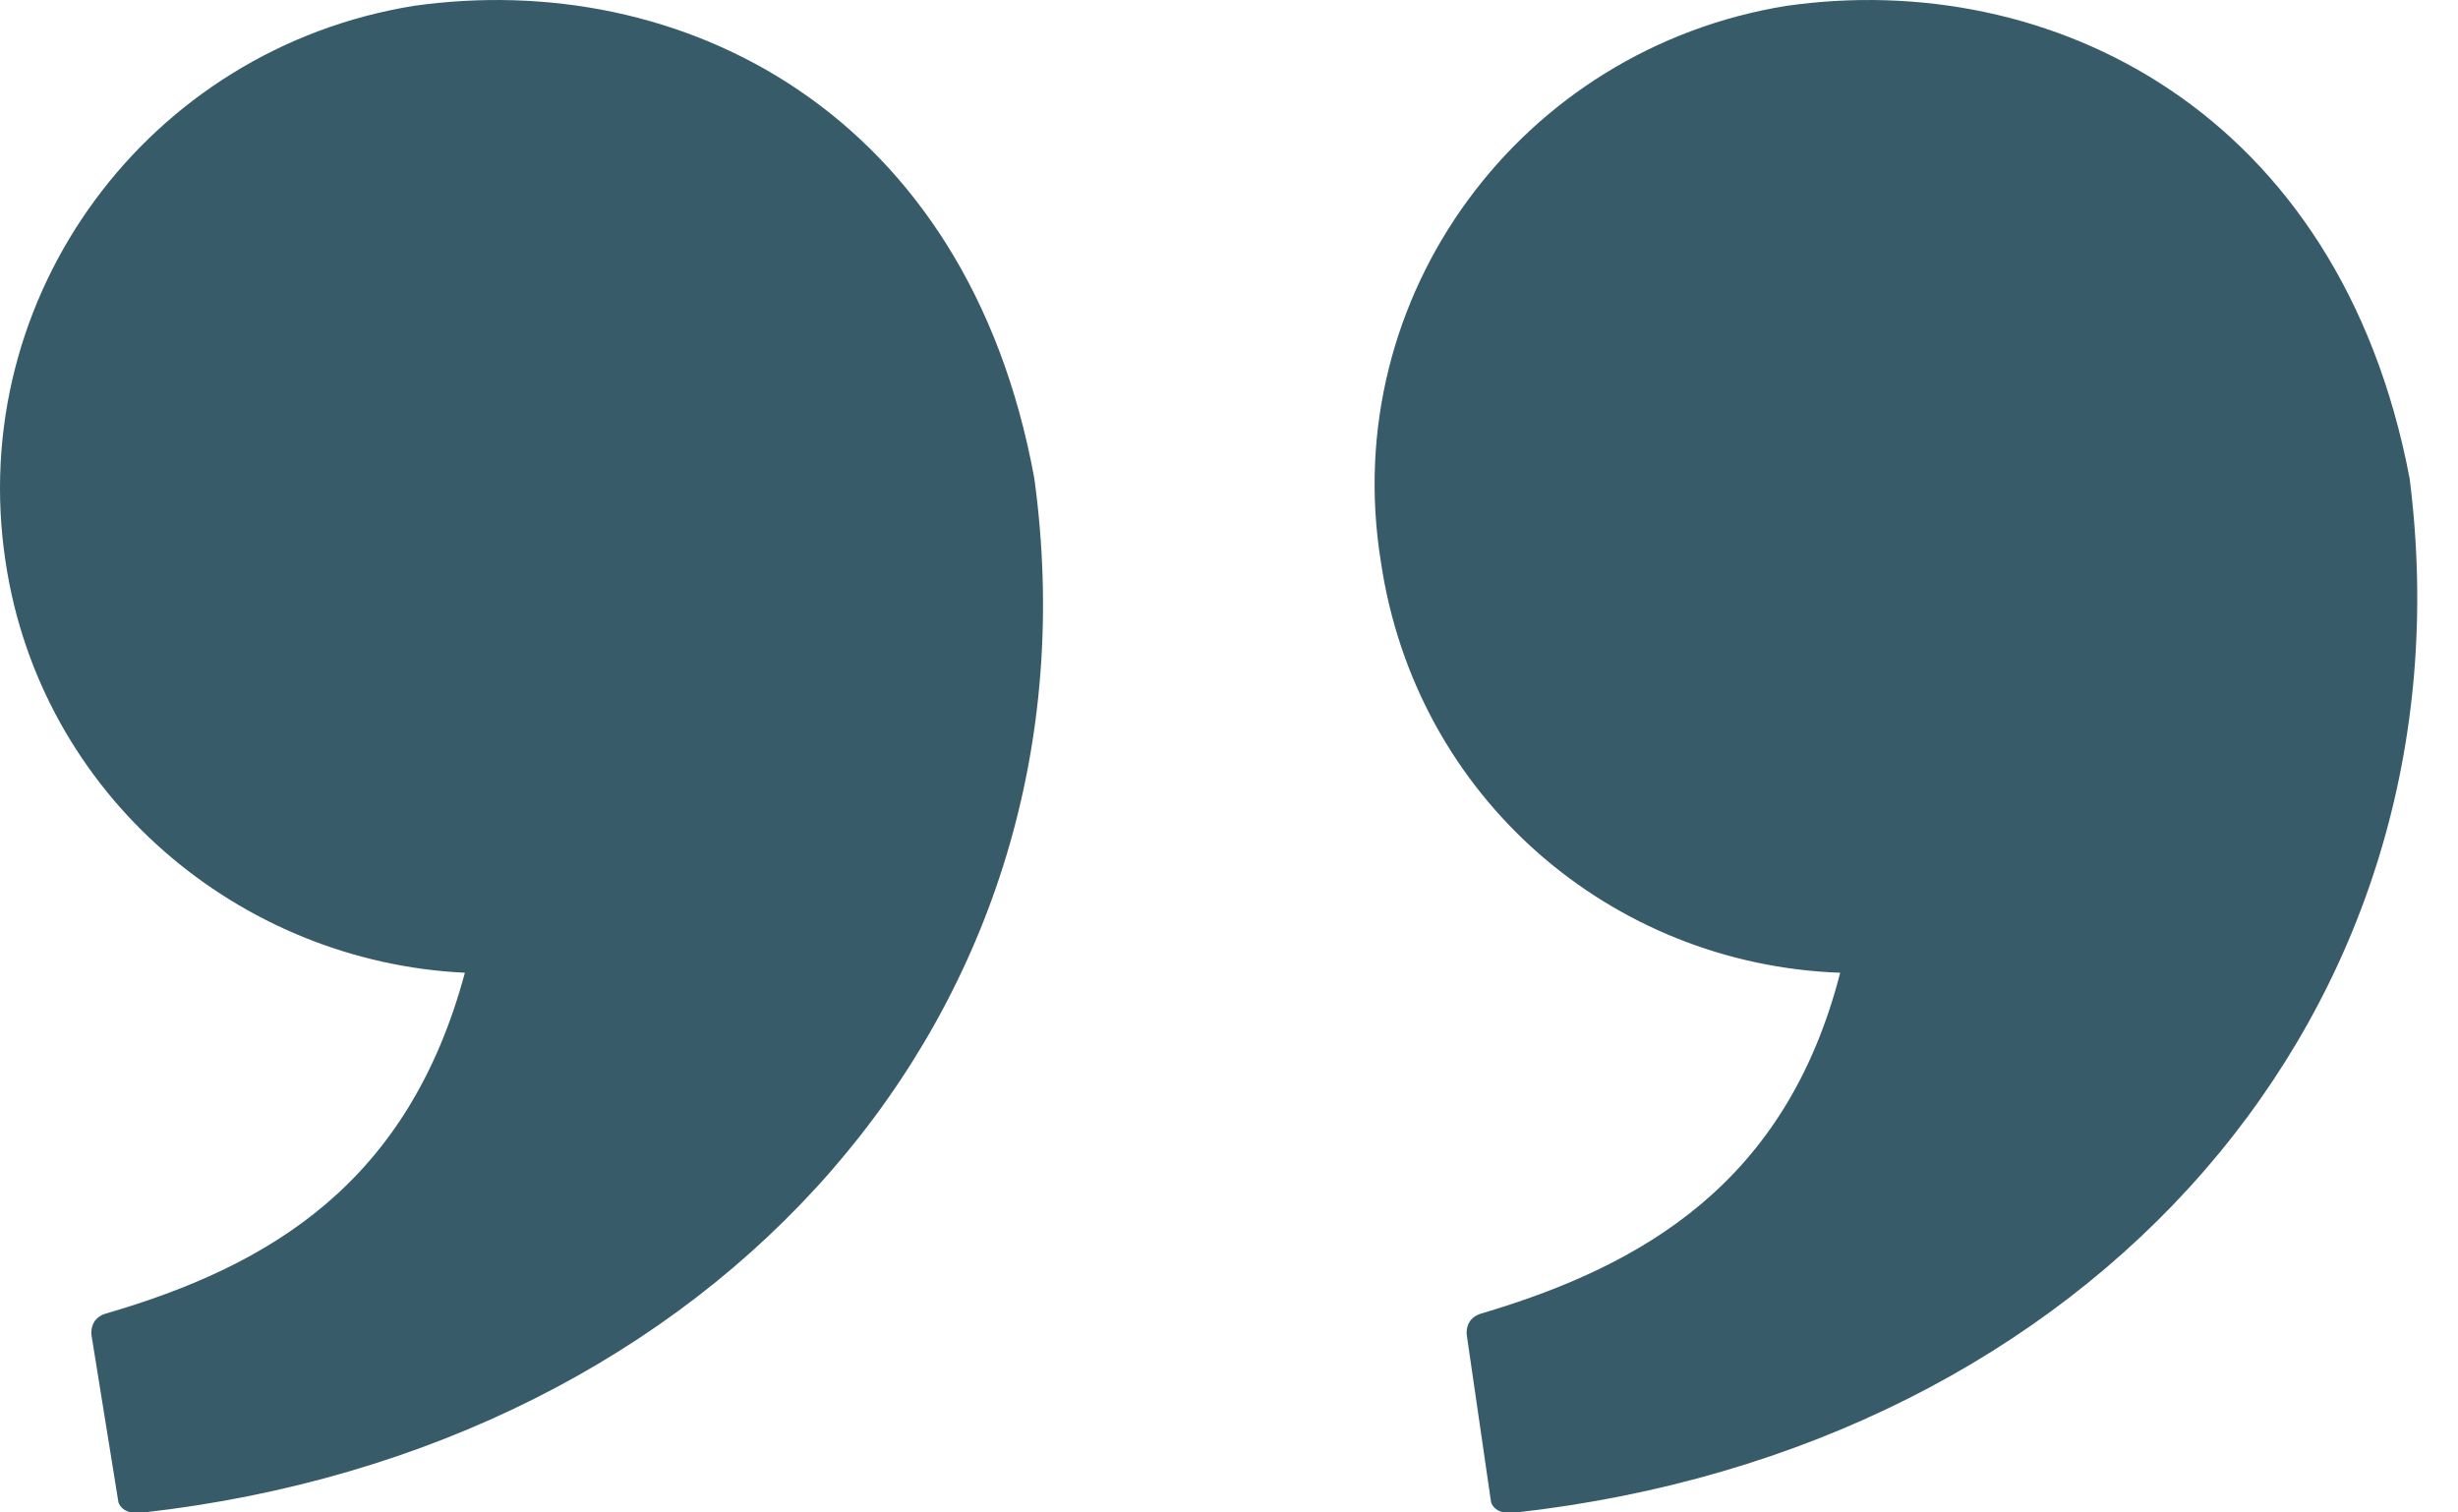 <?xml version="1.0" encoding="UTF-8"?> <svg xmlns="http://www.w3.org/2000/svg" width="52" height="32" viewBox="0 0 52 32" fill="none"> <g clip-path="url(#clip0_59_402)"> <path d="M0.118 11.886C0.857 16.83 5.062 20.354 9.835 20.581C8.642 25.013 5.744 26.775 2.22 27.798C1.879 27.911 1.936 28.252 1.936 28.252L2.504 31.776C2.504 31.776 2.561 32.06 3.016 32.003C15.177 30.639 23.416 21.376 21.882 10.125C20.462 2.34 14.382 -0.672 8.755 0.124C3.13 1.033 -0.735 6.261 0.118 11.886L0.118 11.886ZM38.93 20.581C37.793 25.013 34.781 26.775 31.315 27.798C30.974 27.911 31.031 28.252 31.031 28.252L31.543 31.776C31.543 31.776 31.599 32.06 32.054 32.003C44.272 30.639 52.398 21.376 50.977 10.125C49.499 2.34 43.362 -0.672 37.793 0.124C32.168 1.033 28.303 6.261 29.213 11.886C29.951 16.887 34.1 20.41 38.93 20.581L38.93 20.581Z" fill="#375B68"></path> </g> <defs> <clipPath id="clip0_59_402"> <rect width="51.143" height="32" fill="white"></rect> </clipPath> </defs> </svg> 